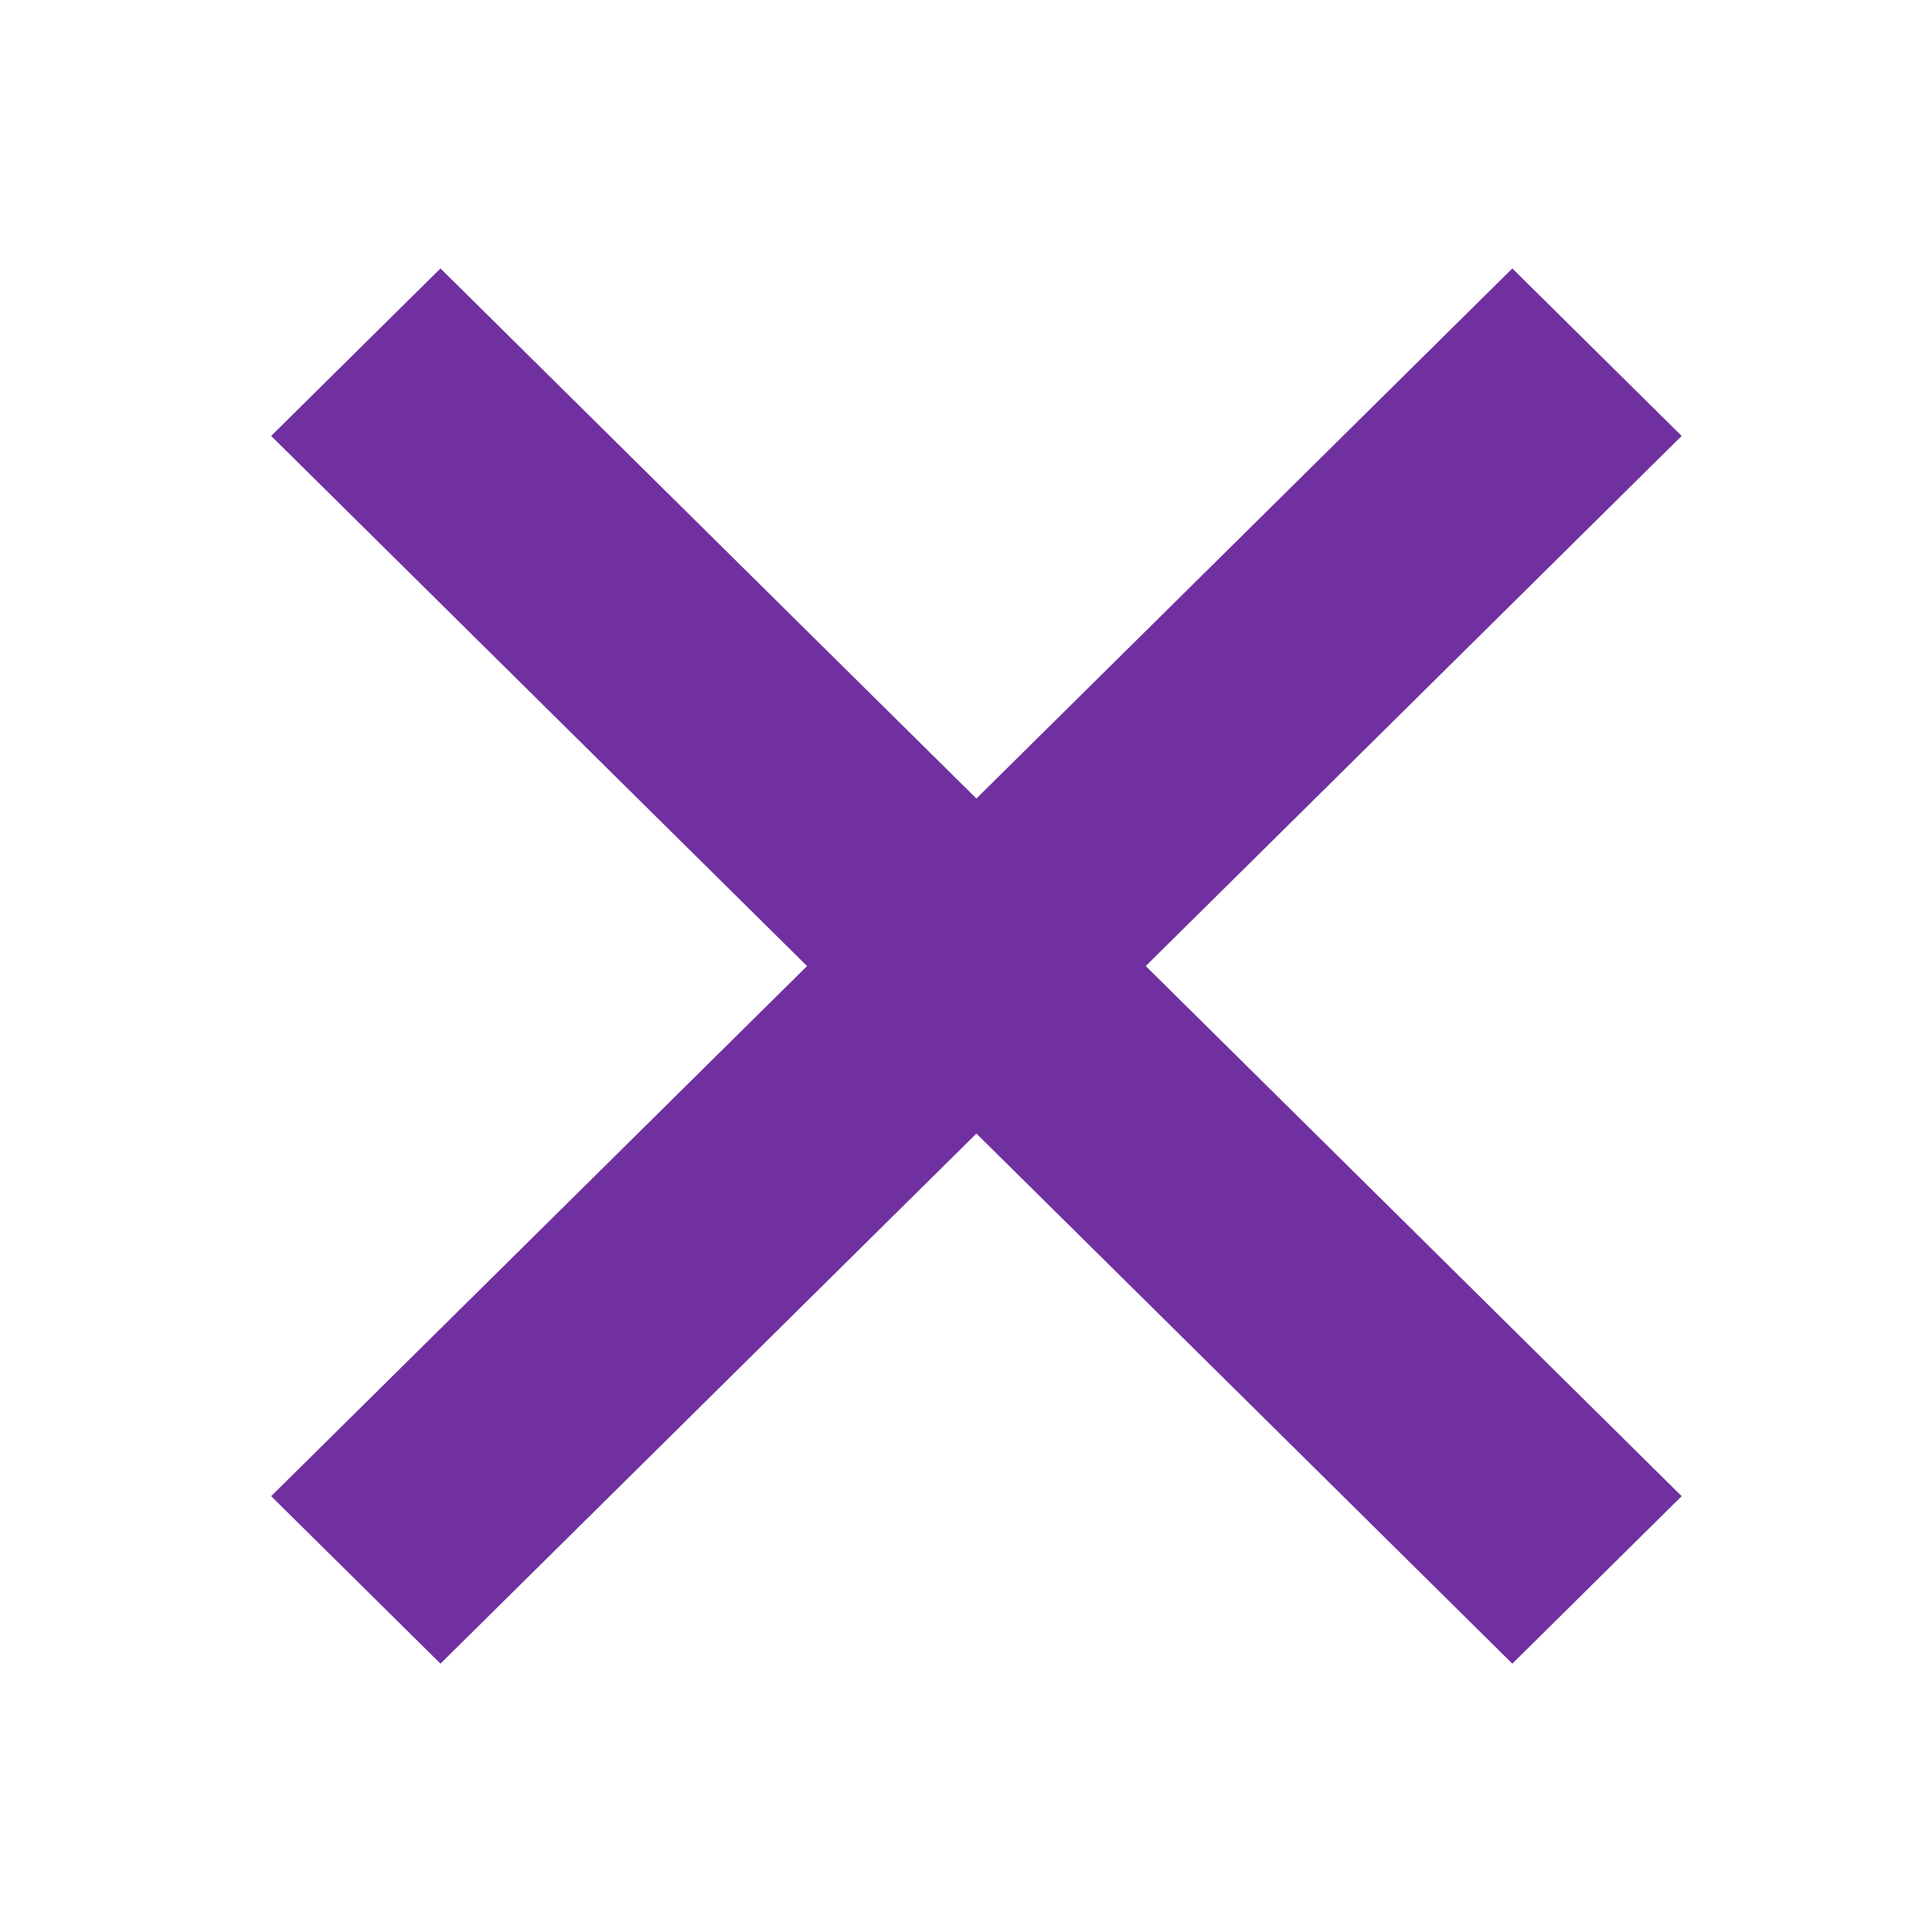 <svg width="96" height="95" xmlns="http://www.w3.org/2000/svg" xmlns:xlink="http://www.w3.org/1999/xlink" xml:space="preserve" overflow="hidden"><g transform="translate(-1017 -26)"><g><g><g><g><path d="M81.662 20.66 73.34 12.338 47 38.677 20.66 12.338 12.338 20.66 38.677 47 12.338 73.34 20.66 81.662 47 55.323 73.34 81.662 81.662 73.34 55.323 47Z" fill="#7030A0" fill-rule="nonzero" fill-opacity="1" transform="matrix(1.011 0 0 1 1018 27)"/></g></g></g></g></g></svg>